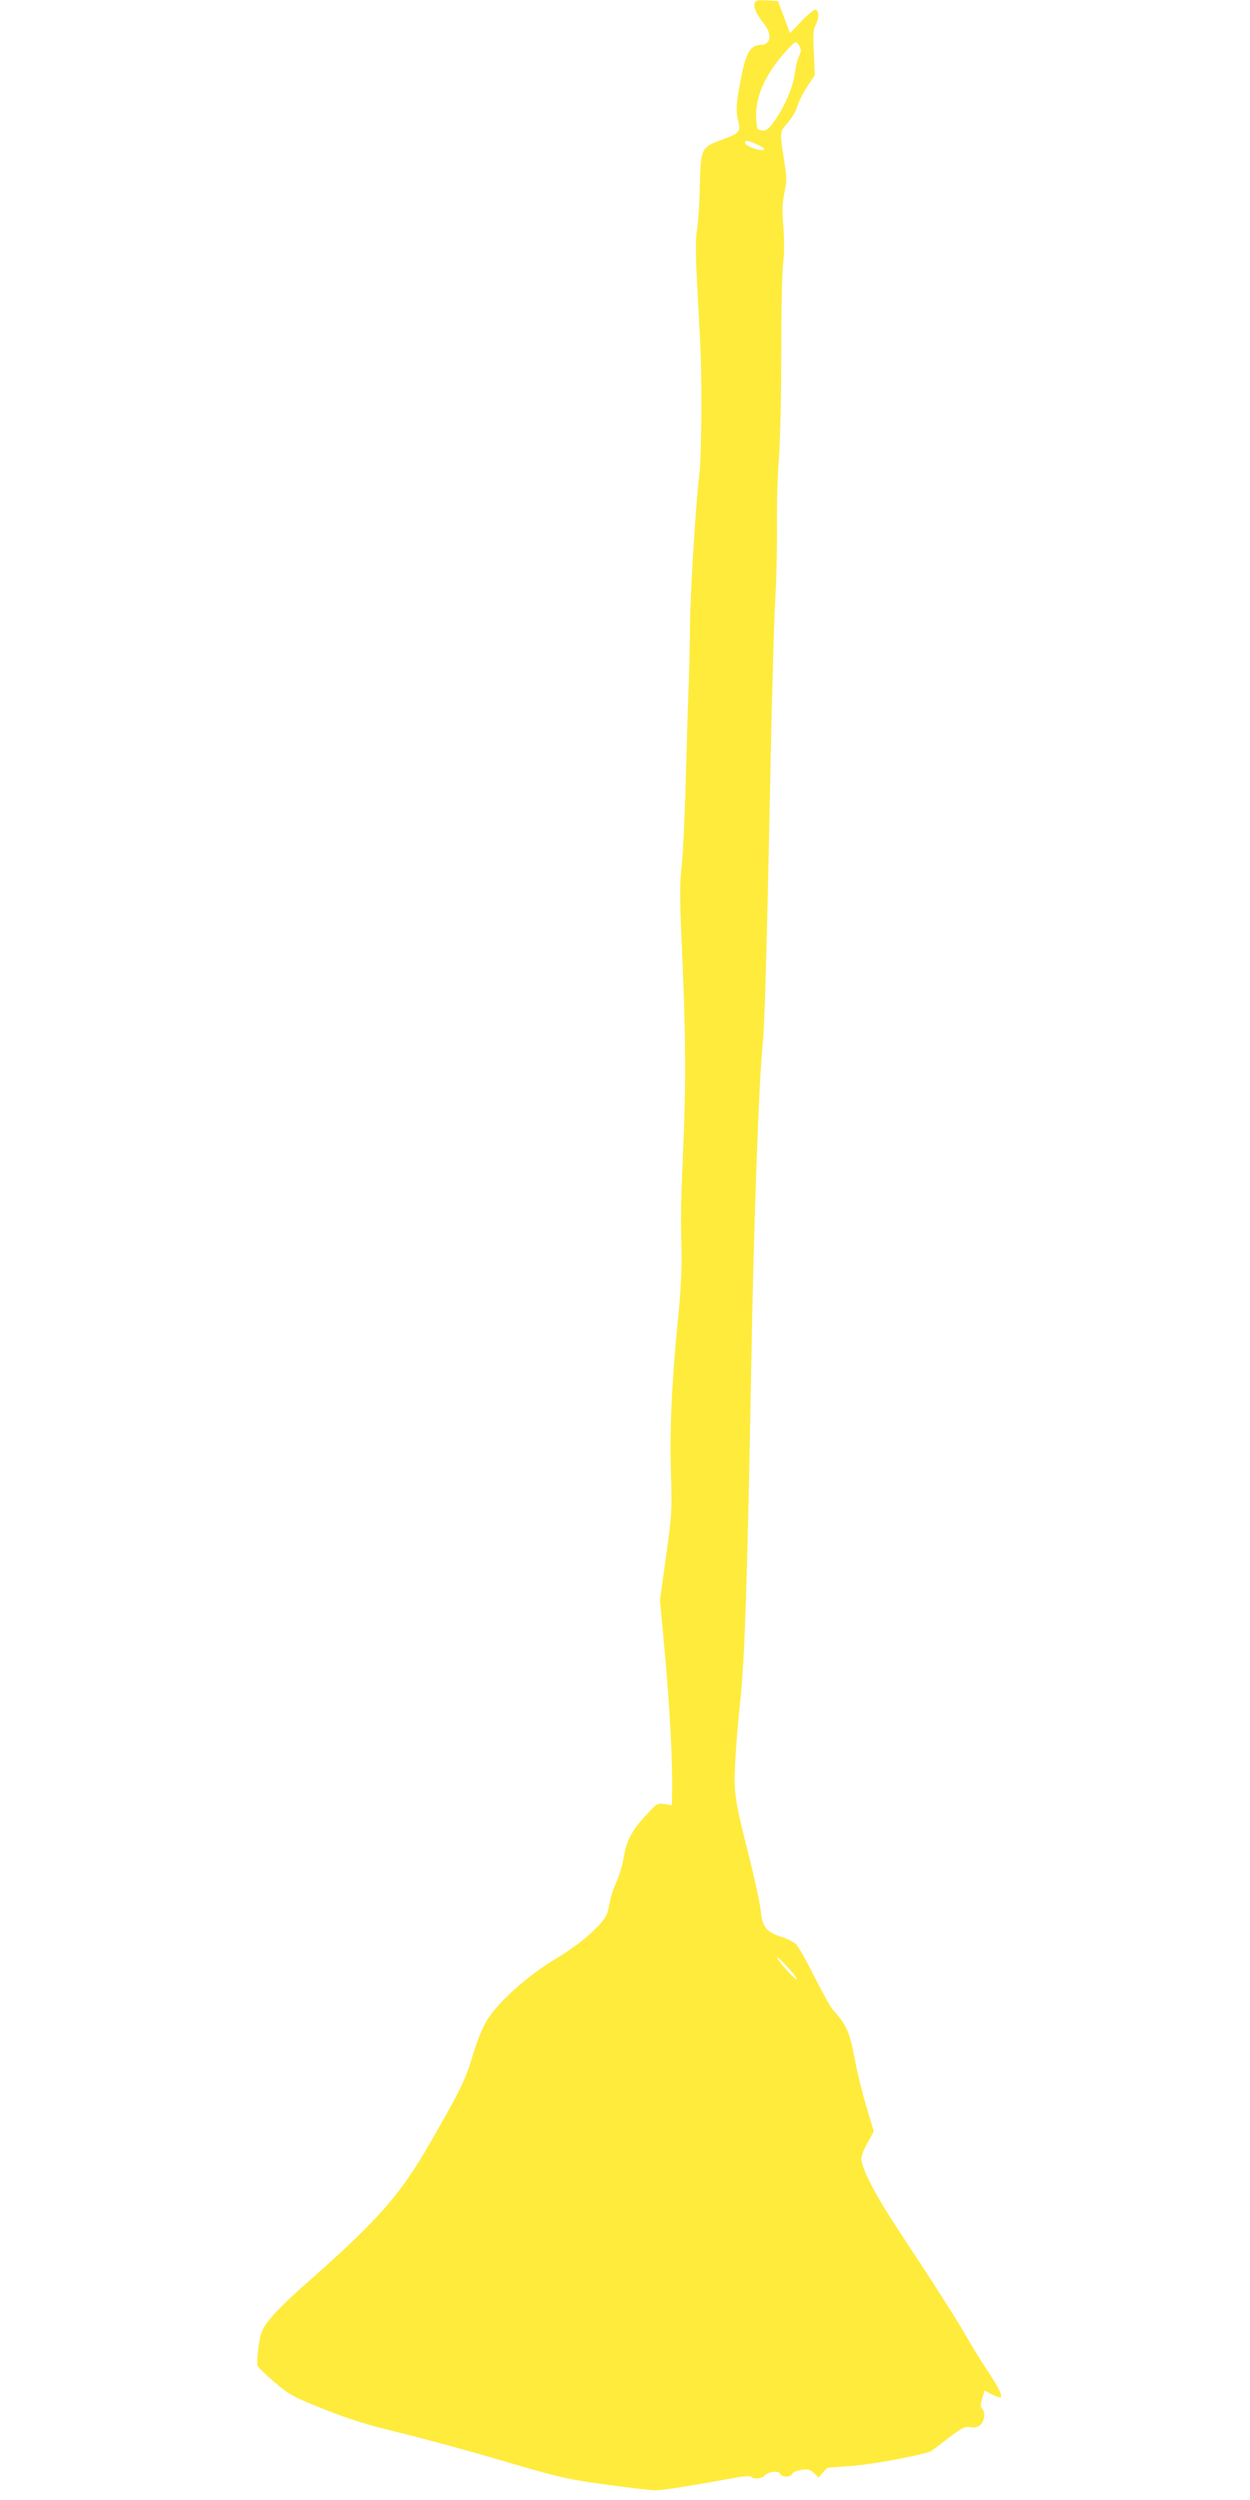<?xml version="1.0" standalone="no"?>
<!DOCTYPE svg PUBLIC "-//W3C//DTD SVG 20010904//EN"
 "http://www.w3.org/TR/2001/REC-SVG-20010904/DTD/svg10.dtd">
<svg version="1.0" xmlns="http://www.w3.org/2000/svg"
 width="640pt" height="1280pt" viewBox="0 0 640 1280"
 preserveAspectRatio="xMidYMid meet">
<g transform="translate(0,1280) scale(0.1,-0.1)"
fill="#ffeb3b" stroke="none">
<path d="M3864 12785 c-8 -20 8 -58 47 -106 44 -56 36 -109 -17 -109 -49 0
-73 -38 -96 -150 -29 -145 -32 -184 -19 -237 15 -58 9 -65 -90 -101 -99 -37
-102 -45 -106 -237 -1 -82 -8 -181 -14 -218 -8 -51 -8 -123 0 -275 6 -114 13
-252 16 -307 10 -186 7 -580 -4 -670 -19 -157 -46 -594 -48 -770 -1 -93 -4
-222 -6 -285 -3 -63 -9 -279 -15 -480 -5 -201 -15 -414 -22 -475 -10 -87 -10
-167 0 -385 21 -467 23 -704 9 -1036 -14 -326 -14 -364 -9 -564 1 -63 -5 -187
-13 -275 -36 -352 -49 -613 -42 -835 6 -206 5 -224 -25 -439 l-31 -223 20
-217 c30 -320 46 -614 42 -785 l-1 -49 -37 6 c-35 6 -40 3 -90 -51 -76 -81
-104 -132 -119 -219 -7 -41 -24 -99 -38 -129 -14 -30 -28 -71 -31 -92 -4 -20
-11 -51 -16 -67 -15 -51 -133 -156 -259 -231 -147 -87 -303 -227 -360 -323
-22 -38 -52 -113 -70 -176 -35 -118 -57 -166 -211 -435 -163 -284 -268 -403
-670 -757 -64 -57 -136 -128 -159 -159 -39 -49 -45 -65 -56 -137 -6 -45 -9
-90 -5 -99 3 -10 43 -48 88 -86 74 -63 96 -75 249 -136 127 -51 222 -81 392
-122 123 -30 362 -95 531 -145 279 -82 325 -93 516 -119 116 -16 232 -30 260
-30 42 0 144 16 438 69 26 4 50 4 53 0 8 -14 56 -10 68 5 17 21 73 28 80 11 7
-19 55 -20 62 -1 3 7 24 17 46 20 34 6 45 3 65 -16 l25 -23 20 25 c11 13 25
25 31 26 7 0 57 4 112 8 115 8 390 60 415 78 10 7 51 38 91 69 64 49 79 56
107 52 23 -4 39 0 52 12 22 20 26 65 8 83 -9 9 -8 21 1 52 l12 40 38 -20 c21
-10 41 -17 44 -14 10 10 -11 52 -71 142 -32 48 -75 119 -97 157 -43 78 -167
272 -357 560 -118 179 -188 315 -188 365 0 12 14 48 32 79 l32 58 -37 124
c-21 68 -49 182 -62 254 -25 132 -41 168 -111 245 -12 14 -54 90 -94 169 -39
78 -81 153 -94 166 -12 12 -47 30 -77 39 -76 25 -96 50 -104 133 -4 37 -29
154 -55 258 -80 317 -83 342 -76 495 3 74 15 218 26 320 24 226 36 615 56
1690 12 728 40 1509 60 1685 9 85 21 502 38 1365 8 410 20 819 26 910 5 91 9
255 8 365 -1 110 3 265 10 345 6 80 12 321 12 535 0 215 4 426 10 470 6 51 6
118 1 184 -7 80 -6 119 5 172 13 62 13 81 -2 172 -21 132 -21 144 8 175 33 37
53 70 67 115 7 21 29 61 48 90 l35 52 -5 115 c-5 89 -3 121 8 140 20 35 19 80
-1 80 -9 0 -41 -27 -72 -60 l-57 -60 -31 83 -31 82 -57 3 c-44 2 -58 0 -62
-13z m236 -243 c0 -7 -5 -22 -11 -34 -6 -11 -15 -50 -20 -87 -10 -71 -56 -177
-110 -249 -25 -34 -37 -42 -58 -40 -24 3 -26 7 -29 58 -7 112 44 228 153 349
45 49 50 52 62 35 7 -10 13 -24 13 -32z m-220 -483 c26 -13 39 -23 31 -26 -19
-8 -89 17 -95 33 -7 19 12 17 64 -7z m200 -9392 c0 -13 -84 77 -101 108 -5 11
15 -6 45 -38 31 -32 56 -63 56 -70z"/>
</g>
</svg>
